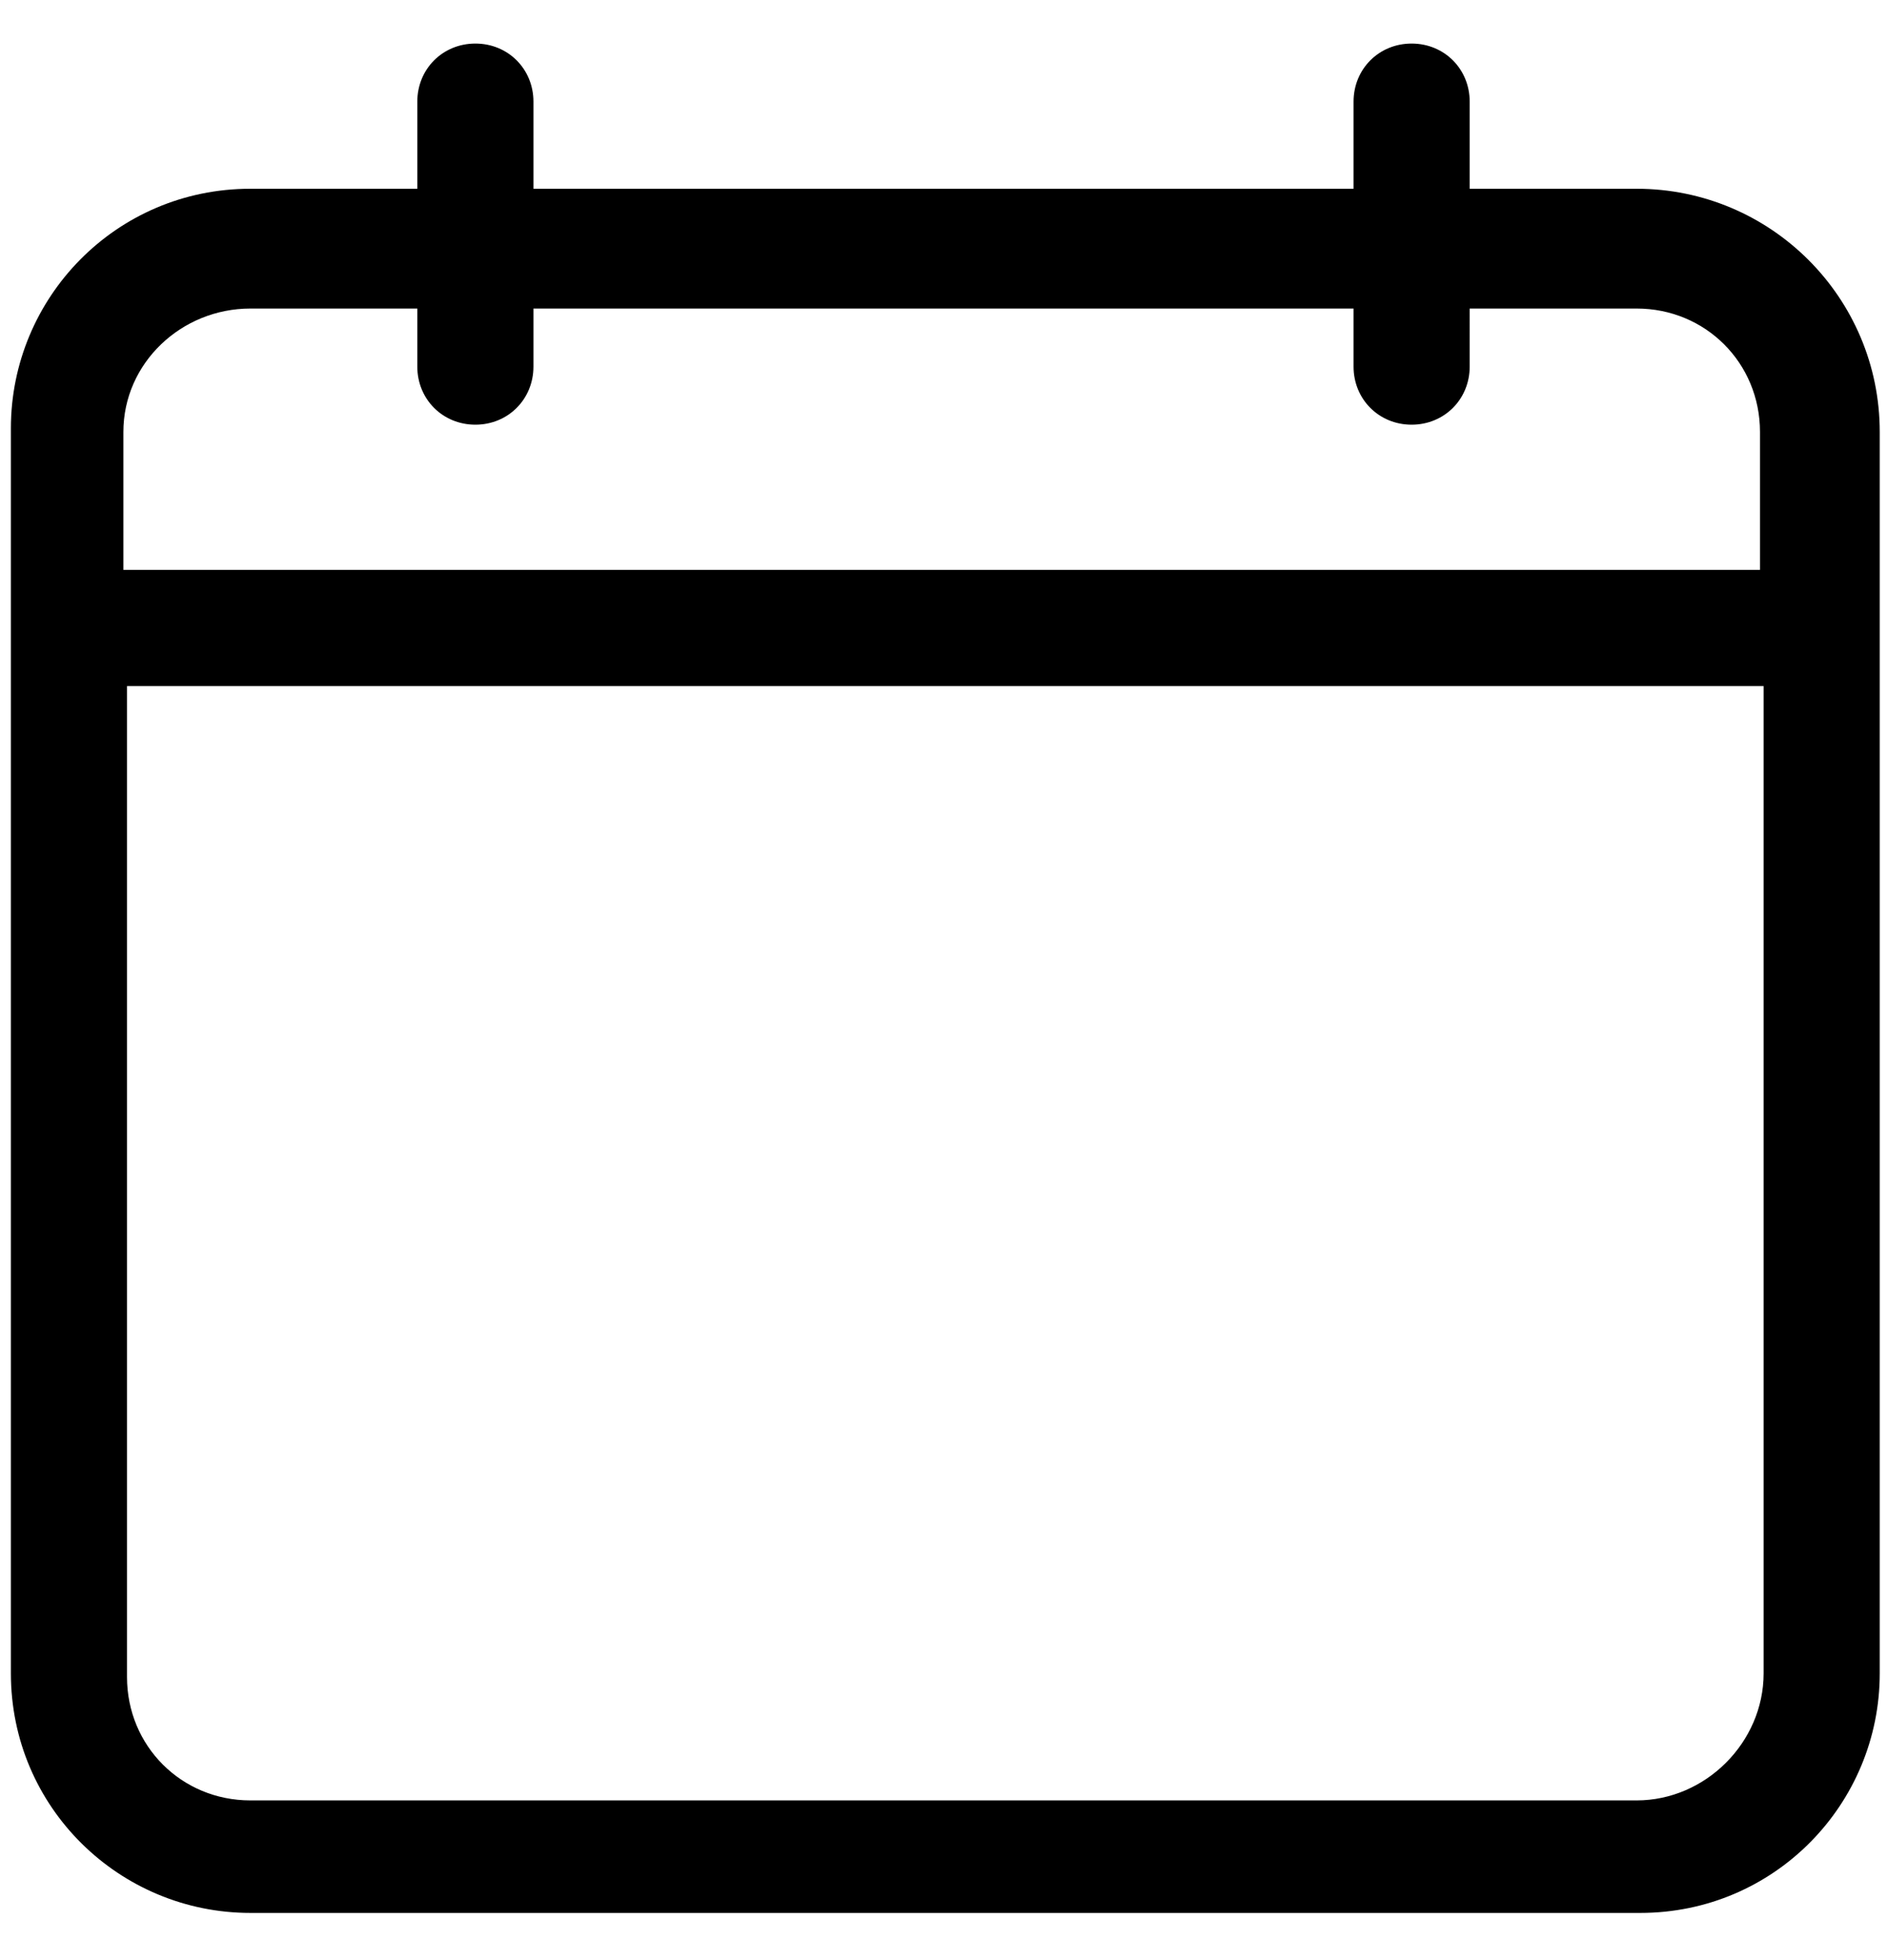 <?xml version="1.0" encoding="utf-8"?>
<!-- Generator: Adobe Illustrator 24.1.3, SVG Export Plug-In . SVG Version: 6.00 Build 0)  -->
<svg version="1.1" id="Calque_1" xmlns="http://www.w3.org/2000/svg" xmlns:xlink="http://www.w3.org/1999/xlink" x="0px" y="0px"
	 viewBox="0 0 52 54" style="enable-background:new 0 0 52 54;" xml:space="preserve">
<style type="text/css">
	.st0{clip-path:url(#SVGID_2_);}
</style>
<g>
	<defs>
		<rect id="SVGID_1_" x="0.2" y="1.2" width="51.6" height="51.6"/>
	</defs>
	<clipPath id="SVGID_2_">
		<use xlink:href="#SVGID_1_"  style="overflow:visible;"/>
	</clipPath>
	<path class="st0" d="M45.1,49.6H6.9c-1.9,0-3.4-1.5-3.4-3.4V18.9h45.1v27.2C48.6,48,47,49.6,45.1,49.6 M6.9,8.5h4.6v1.6
		c0,0.9,0.7,1.6,1.6,1.6c0.9,0,1.6-0.7,1.6-1.6V8.5h22.6v1.6c0,0.9,0.7,1.6,1.6,1.6c0.9,0,1.6-0.7,1.6-1.6V8.5h4.6
		c1.9,0,3.4,1.5,3.4,3.4v3.8H3.4v-3.8C3.4,10,5,8.5,6.9,8.5 M45.1,5.2h-4.6V2.8c0-0.9-0.7-1.6-1.6-1.6c-0.9,0-1.6,0.7-1.6,1.6v2.4
		H14.7V2.8c0-0.9-0.7-1.6-1.6-1.6c-0.9,0-1.6,0.7-1.6,1.6v2.4H6.9c-3.7,0-6.6,3-6.6,6.6v34.3c0,3.7,3,6.6,6.6,6.6h38.3
		c3.7,0,6.6-3,6.6-6.6V11.9C51.8,8.2,48.8,5.2,45.1,5.2"/>
</g>
</svg>
